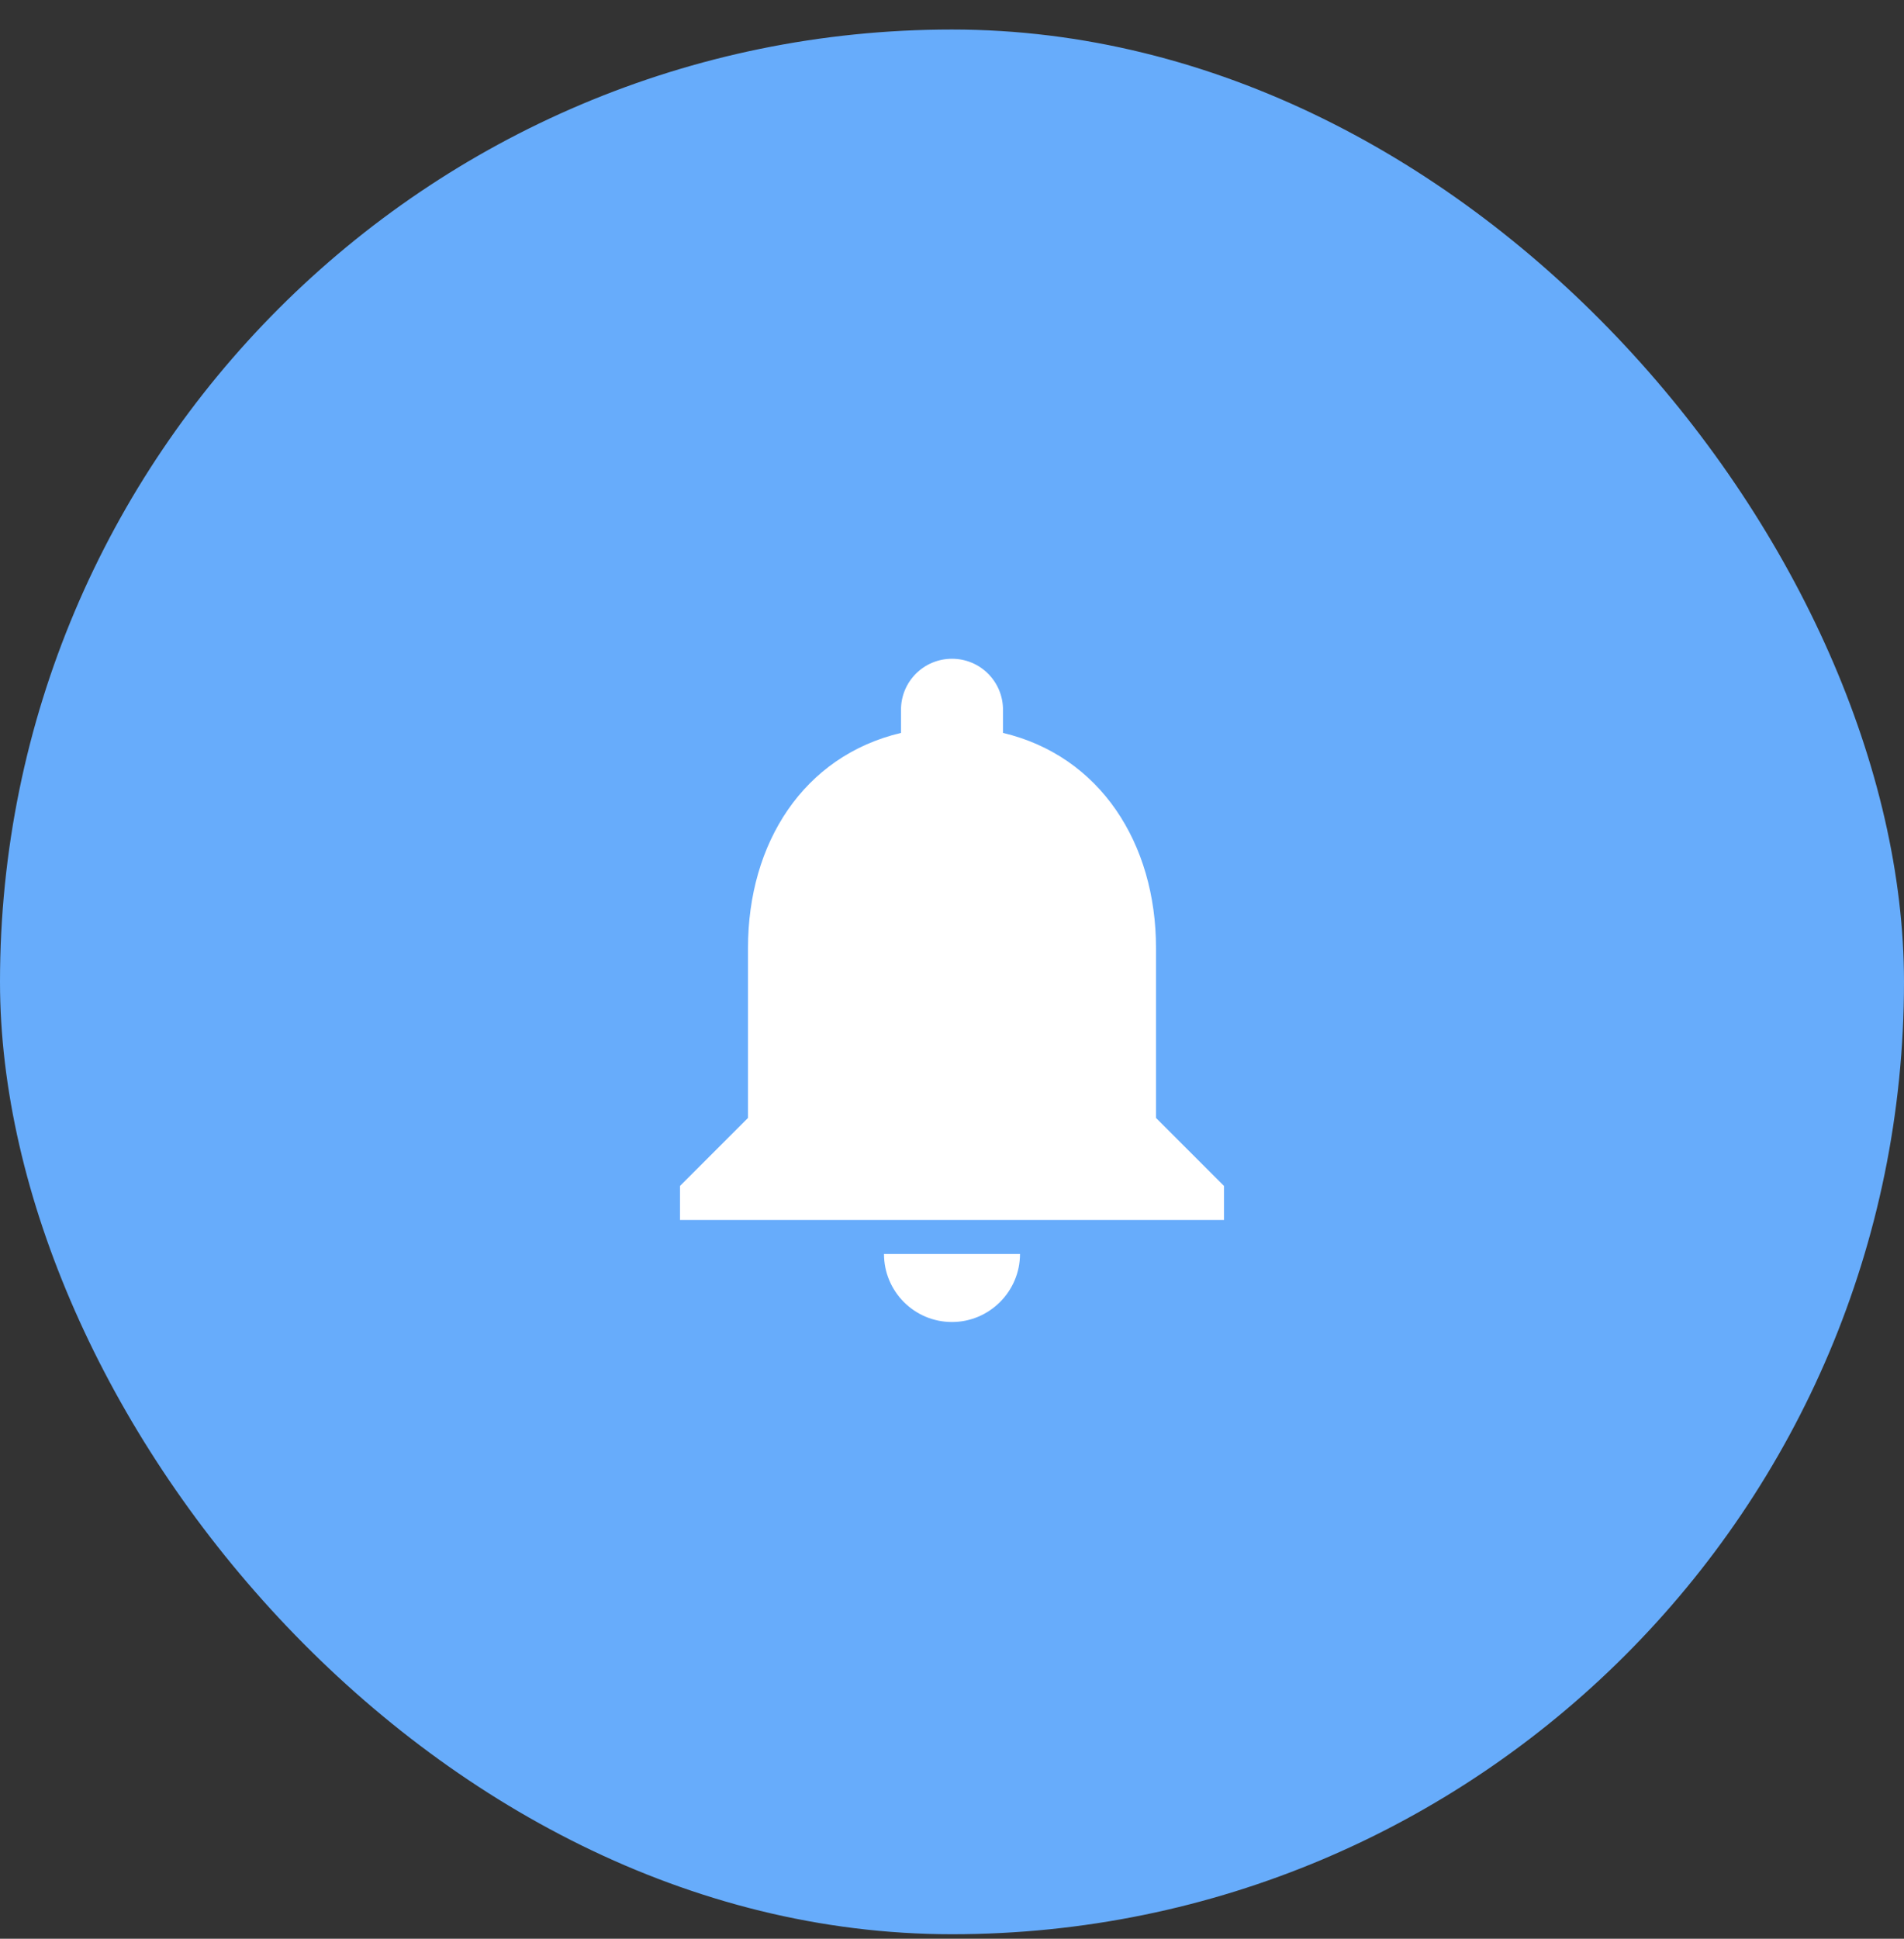 <svg width="56" height="57" viewBox="0 0 56 57" fill="none" xmlns="http://www.w3.org/2000/svg">
<rect x="0" y="0" width="56" height="57" fill="#333333" stroke="none"/>
<rect y="0.868" width="56" height="56" rx="28" fill="#67ACFB"/>
<path d="M28 38.868C29.1 38.868 30 37.968 30 36.868H26C26 37.968 26.89 38.868 28 38.868ZM34 32.868V27.868C34 24.798 32.36 22.228 29.5 21.548V20.868C29.5 20.038 28.83 19.368 28 19.368C27.17 19.368 26.5 20.038 26.5 20.868V21.548C23.63 22.228 22 24.788 22 27.868V32.868L20 34.868V35.868H36V34.868L34 32.868Z" fill="white"/>
</svg>
